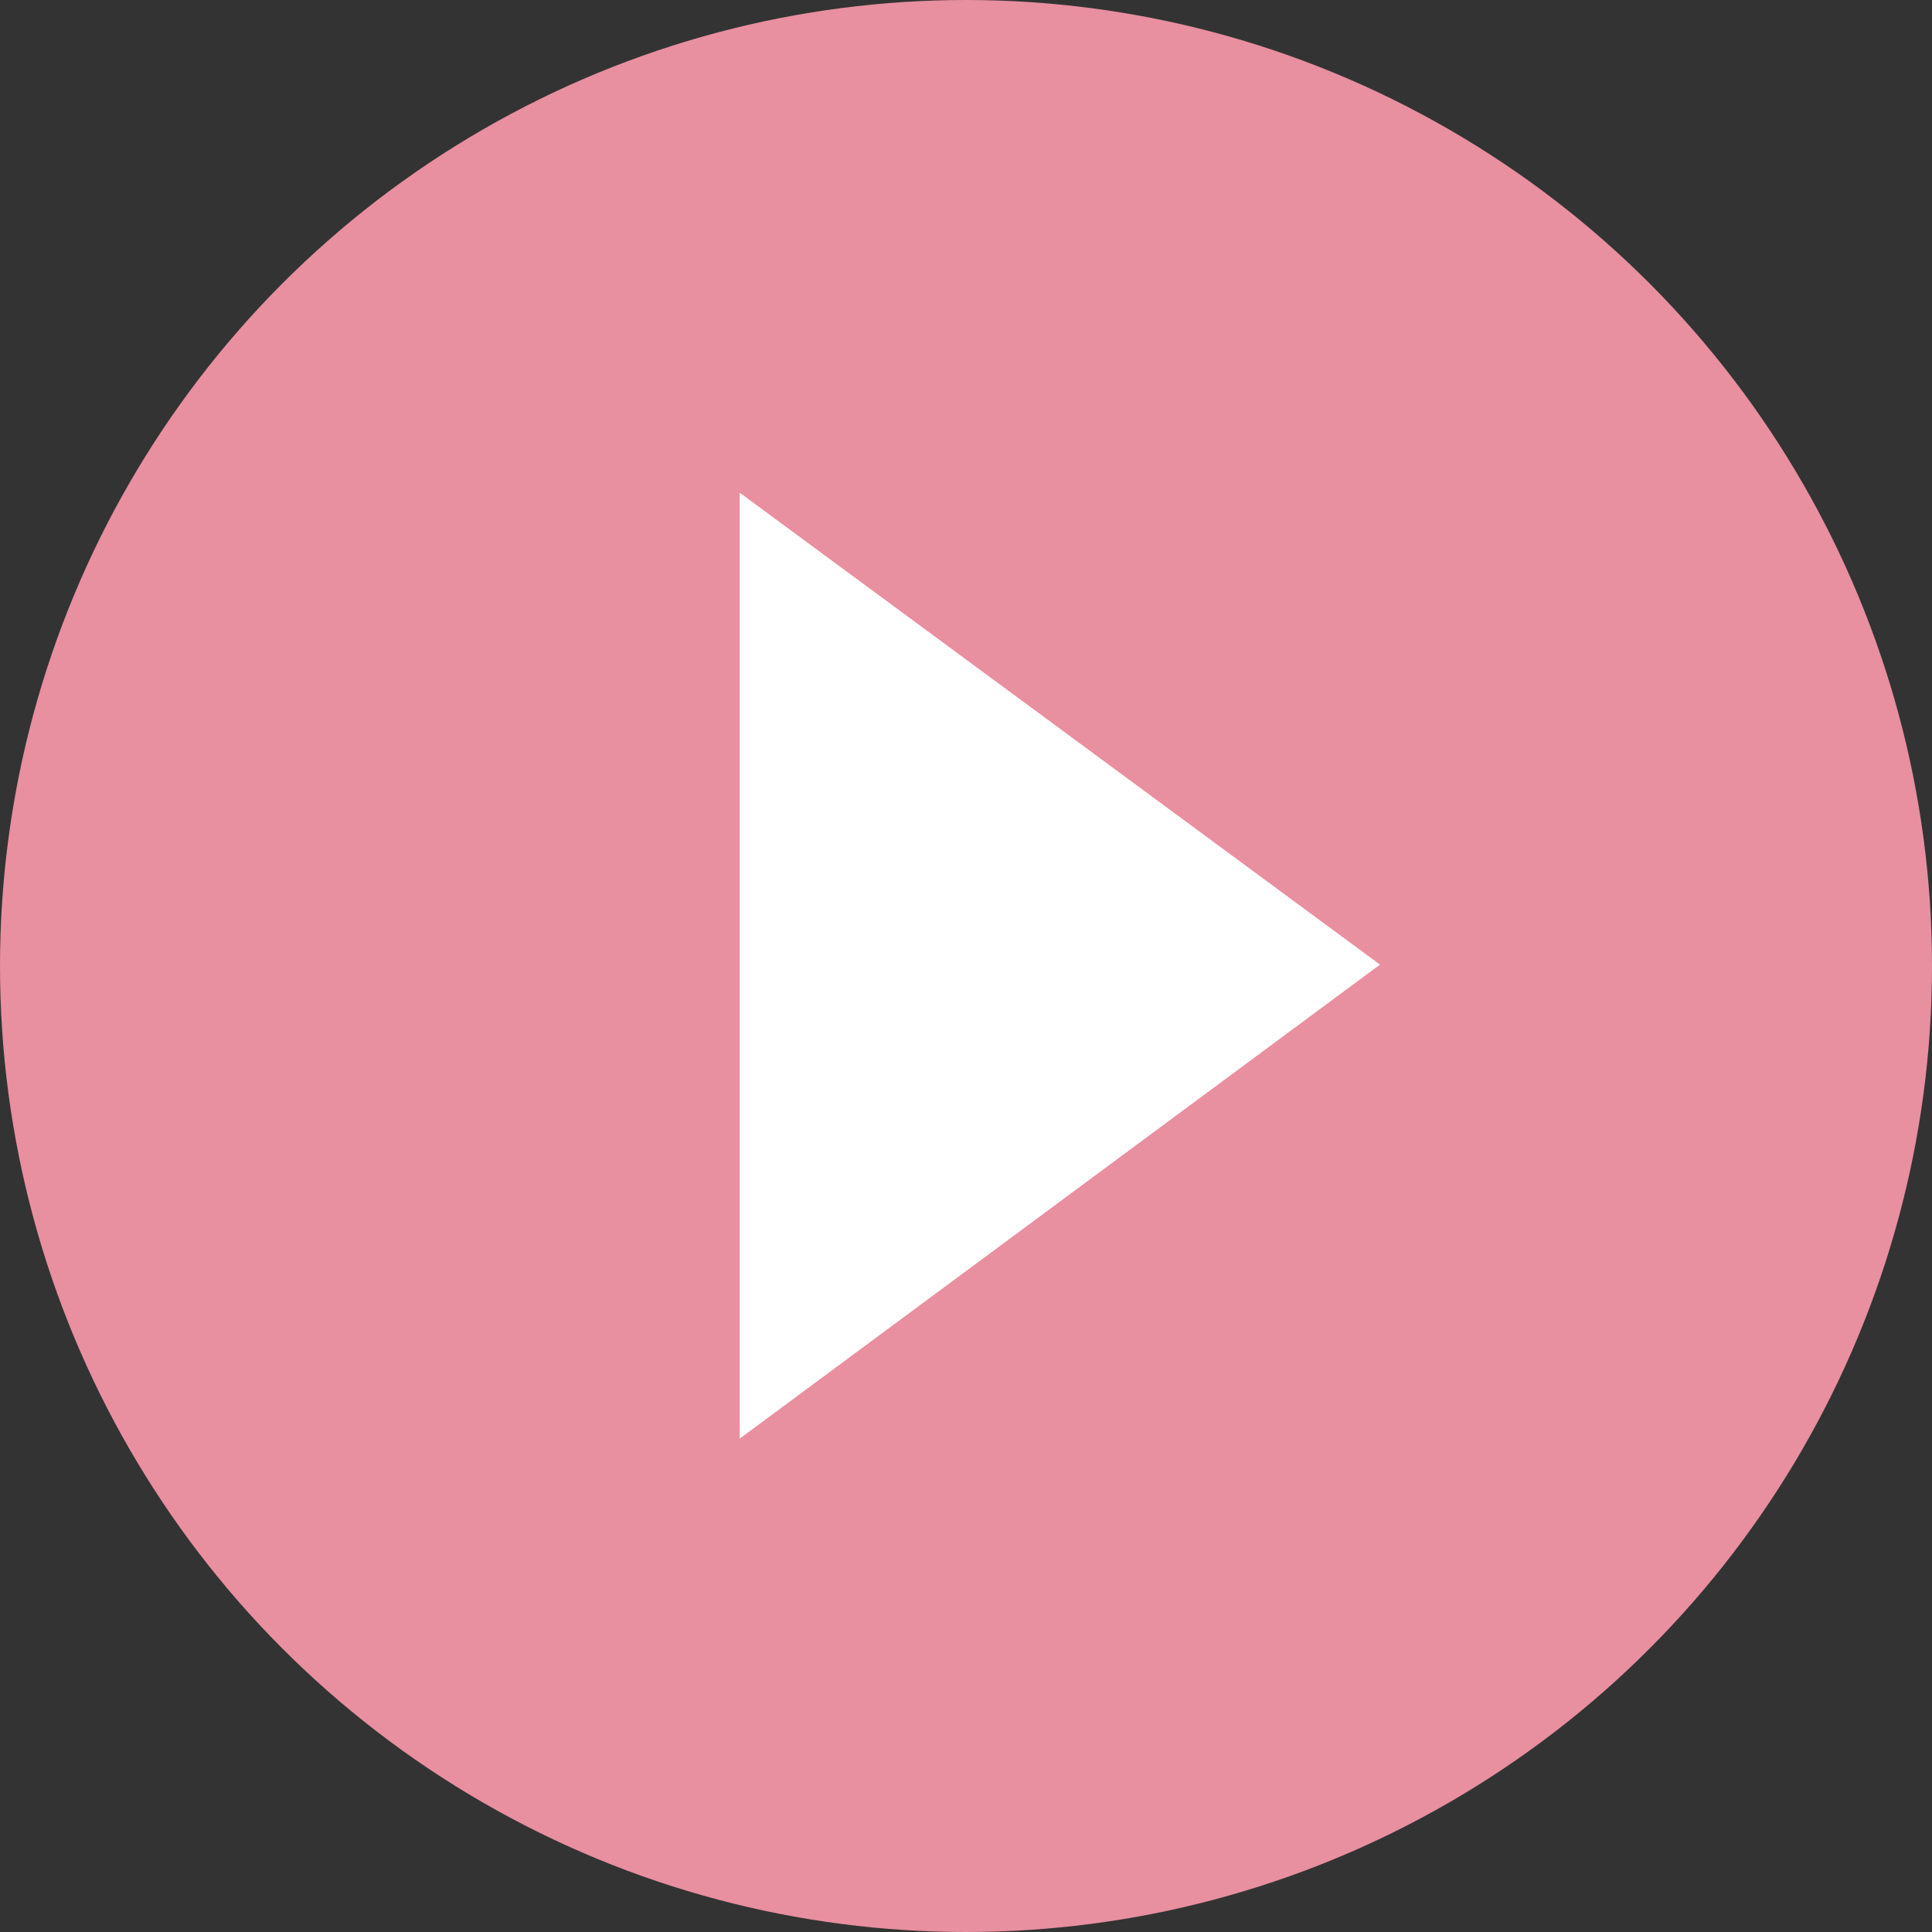 <?xml version="1.0" encoding="UTF-8"?><svg id="_レイヤー_2" xmlns="http://www.w3.org/2000/svg" viewBox="0 0 28 28"><rect x="0" y="0" width="28" height="28" fill="#333333" stroke="none"/><defs><style>.cls-1{fill:#fff;}.cls-1,.cls-2{stroke-width:0px;}.cls-2{fill:#e88fa0;}</style></defs><g id="_レイヤー_1-2"><circle class="cls-2" cx="14" cy="14" r="14"/><path class="cls-1" d="M10.72,7.14l9.28,6.84-9.28,6.87V7.14Z"/></g></svg>
